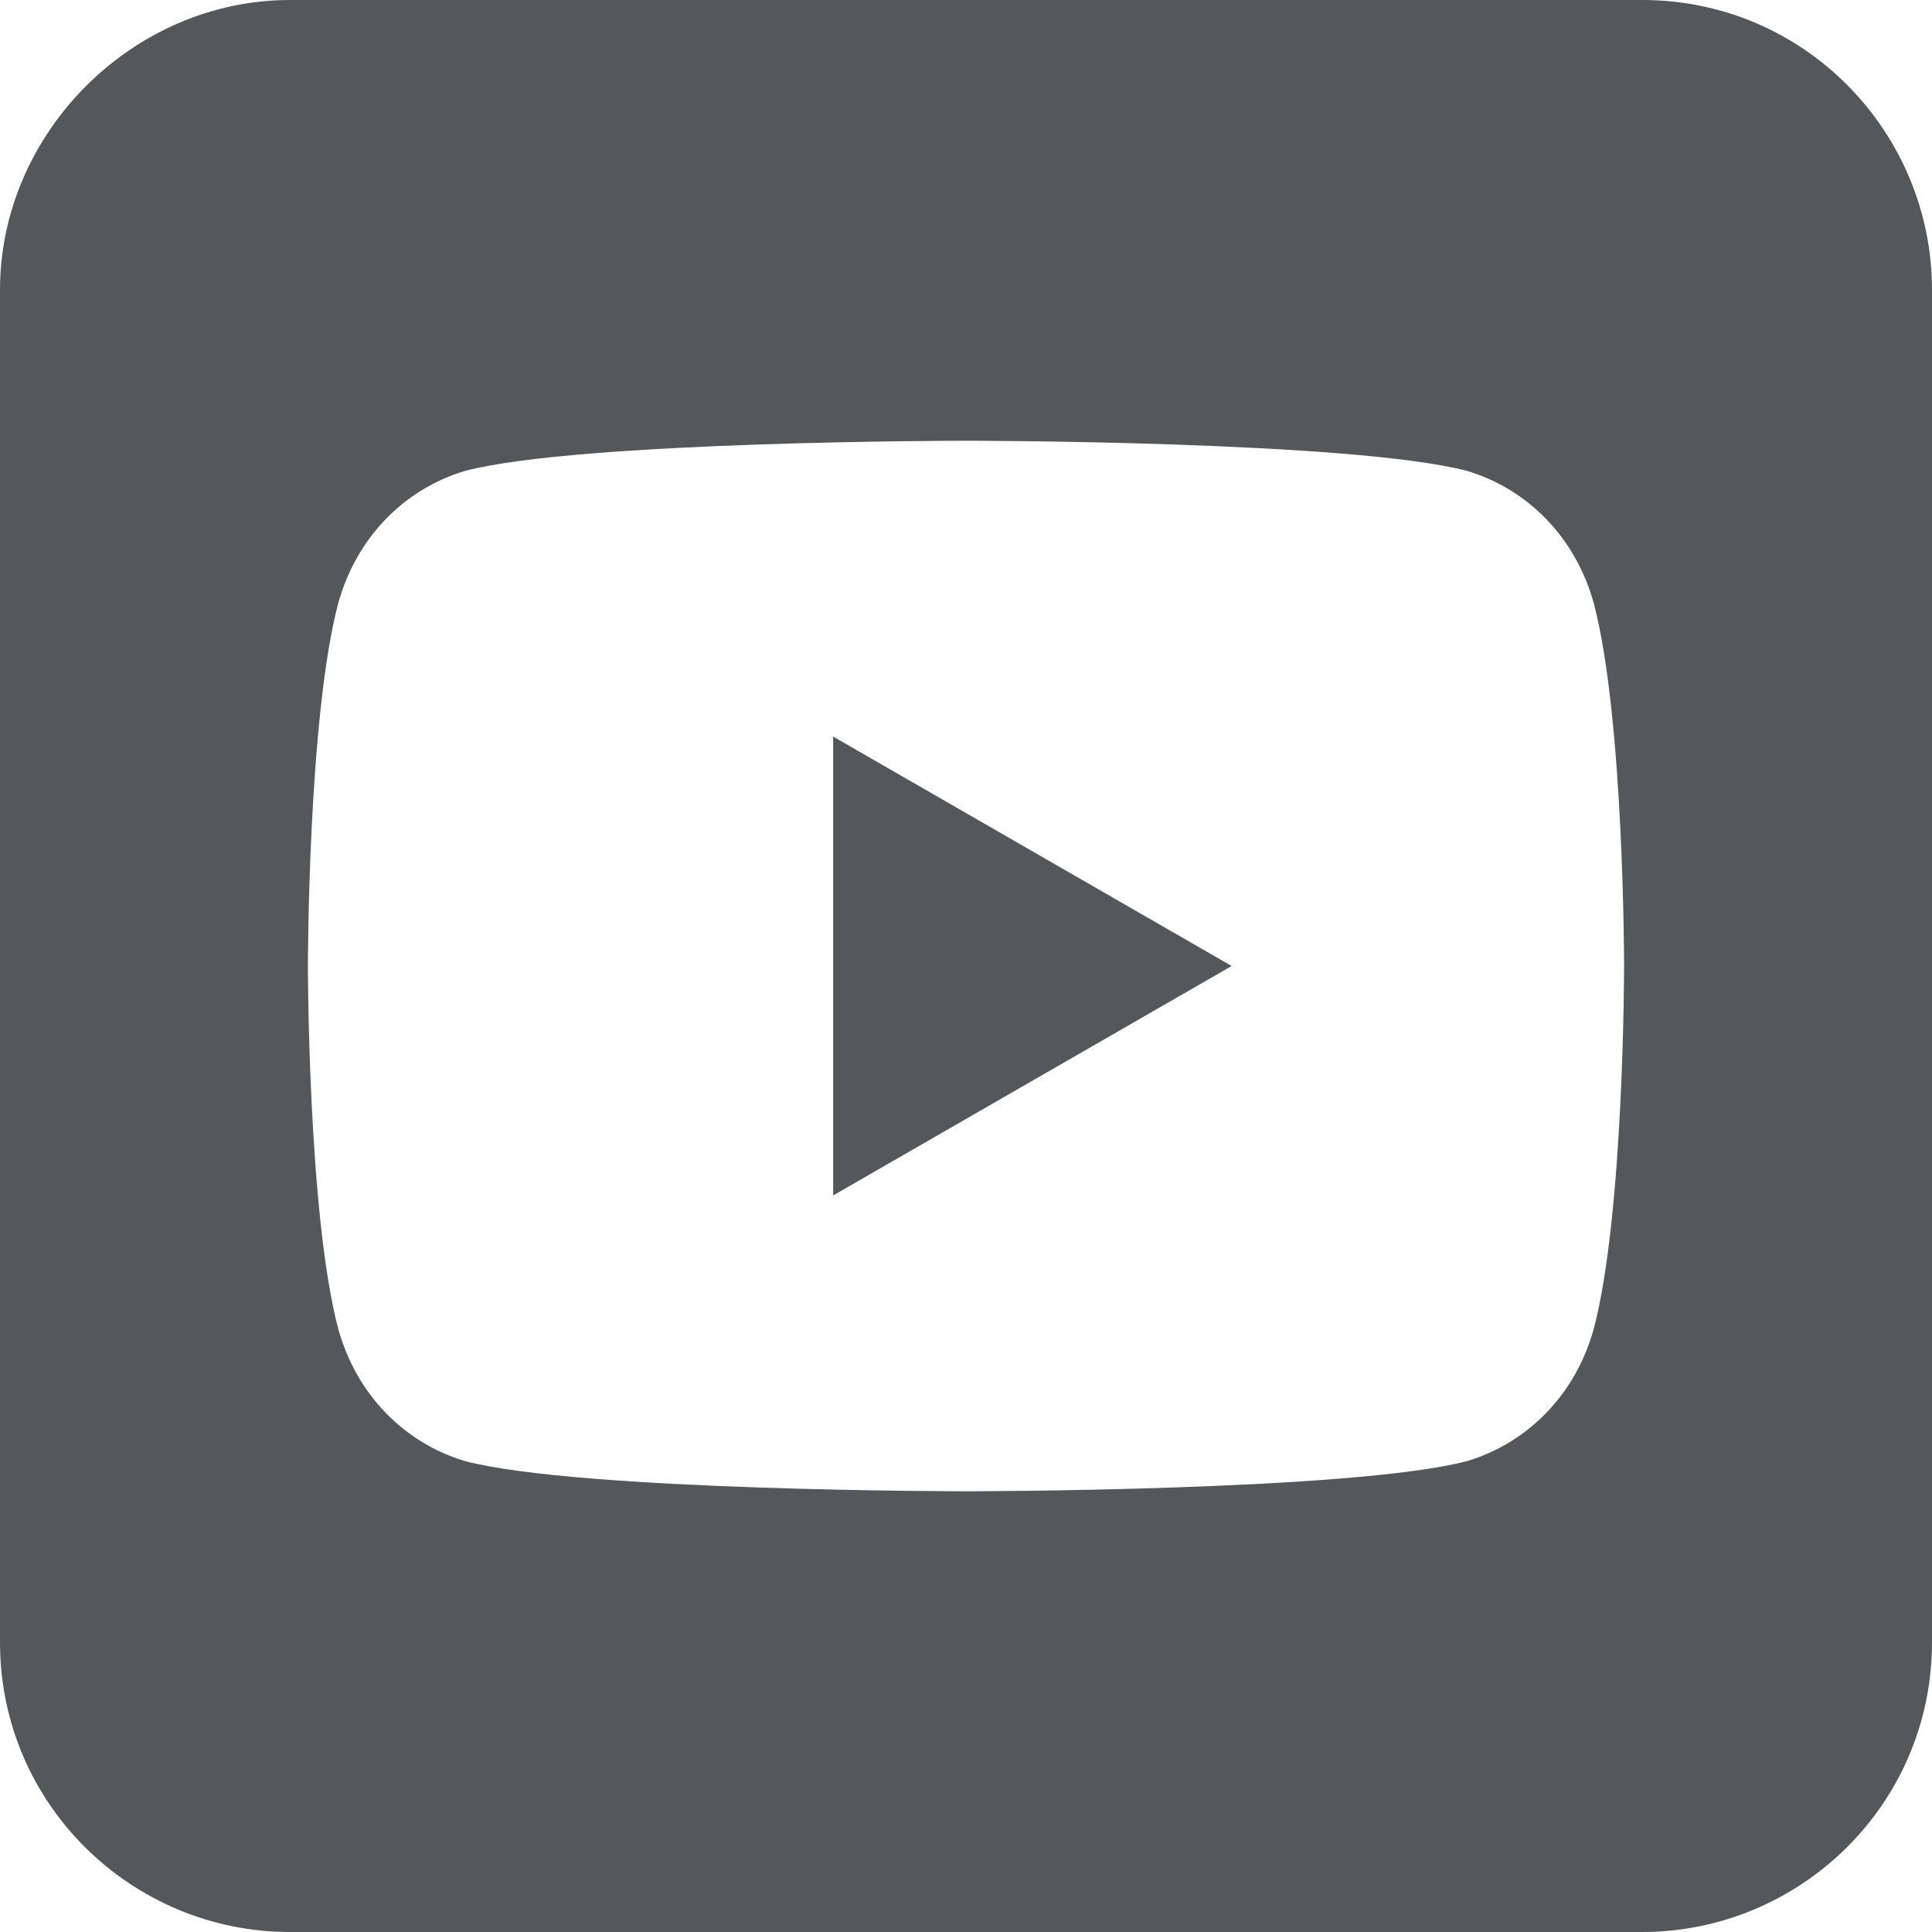 <?xml version="1.0" encoding="utf-8"?>
<!-- Generator: Adobe Illustrator 28.1.0, SVG Export Plug-In . SVG Version: 6.00 Build 0)  -->
<svg version="1.1" id="_レイヤー_2" xmlns="http://www.w3.org/2000/svg" xmlns:xlink="http://www.w3.org/1999/xlink" x="0px"
	 y="0px" viewBox="0 0 32 32" style="enable-background:new 0 0 32 32;" xml:space="preserve">
<style type="text/css">
	.st0{fill:#54585B;}
</style>
<g id="_レイヤー_2-2">
	<g>
		<path class="st0" d="M27.2,0H4.8C2.2,0,0,2.2,0,4.8v22.4C0,29.9,2.2,32,4.8,32h22.4c2.6,0,4.8-2.1,4.8-4.8V4.8
			C32,2.2,29.9,0,27.2,0z M26.4,22c-0.3,1.1-1.1,1.9-2.1,2.2c-1.9,0.5-8.3,0.5-8.3,0.5s-6.4,0-8.3-0.5c-1-0.3-1.8-1.1-2.1-2.2
			c-0.5-1.9-0.5-6-0.5-6s0-4.1,0.5-6c0.3-1.1,1.1-1.9,2.1-2.2C9.6,7.3,16,7.3,16,7.3s6.4,0,8.3,0.5c1,0.3,1.8,1.1,2.1,2.2
			c0.5,1.9,0.5,6,0.5,6S26.9,20.1,26.4,22z"/>
		<polygon class="st0" points="13.8,19.8 20.4,16 13.8,12.2 		"/>
	</g>
</g>
</svg>
